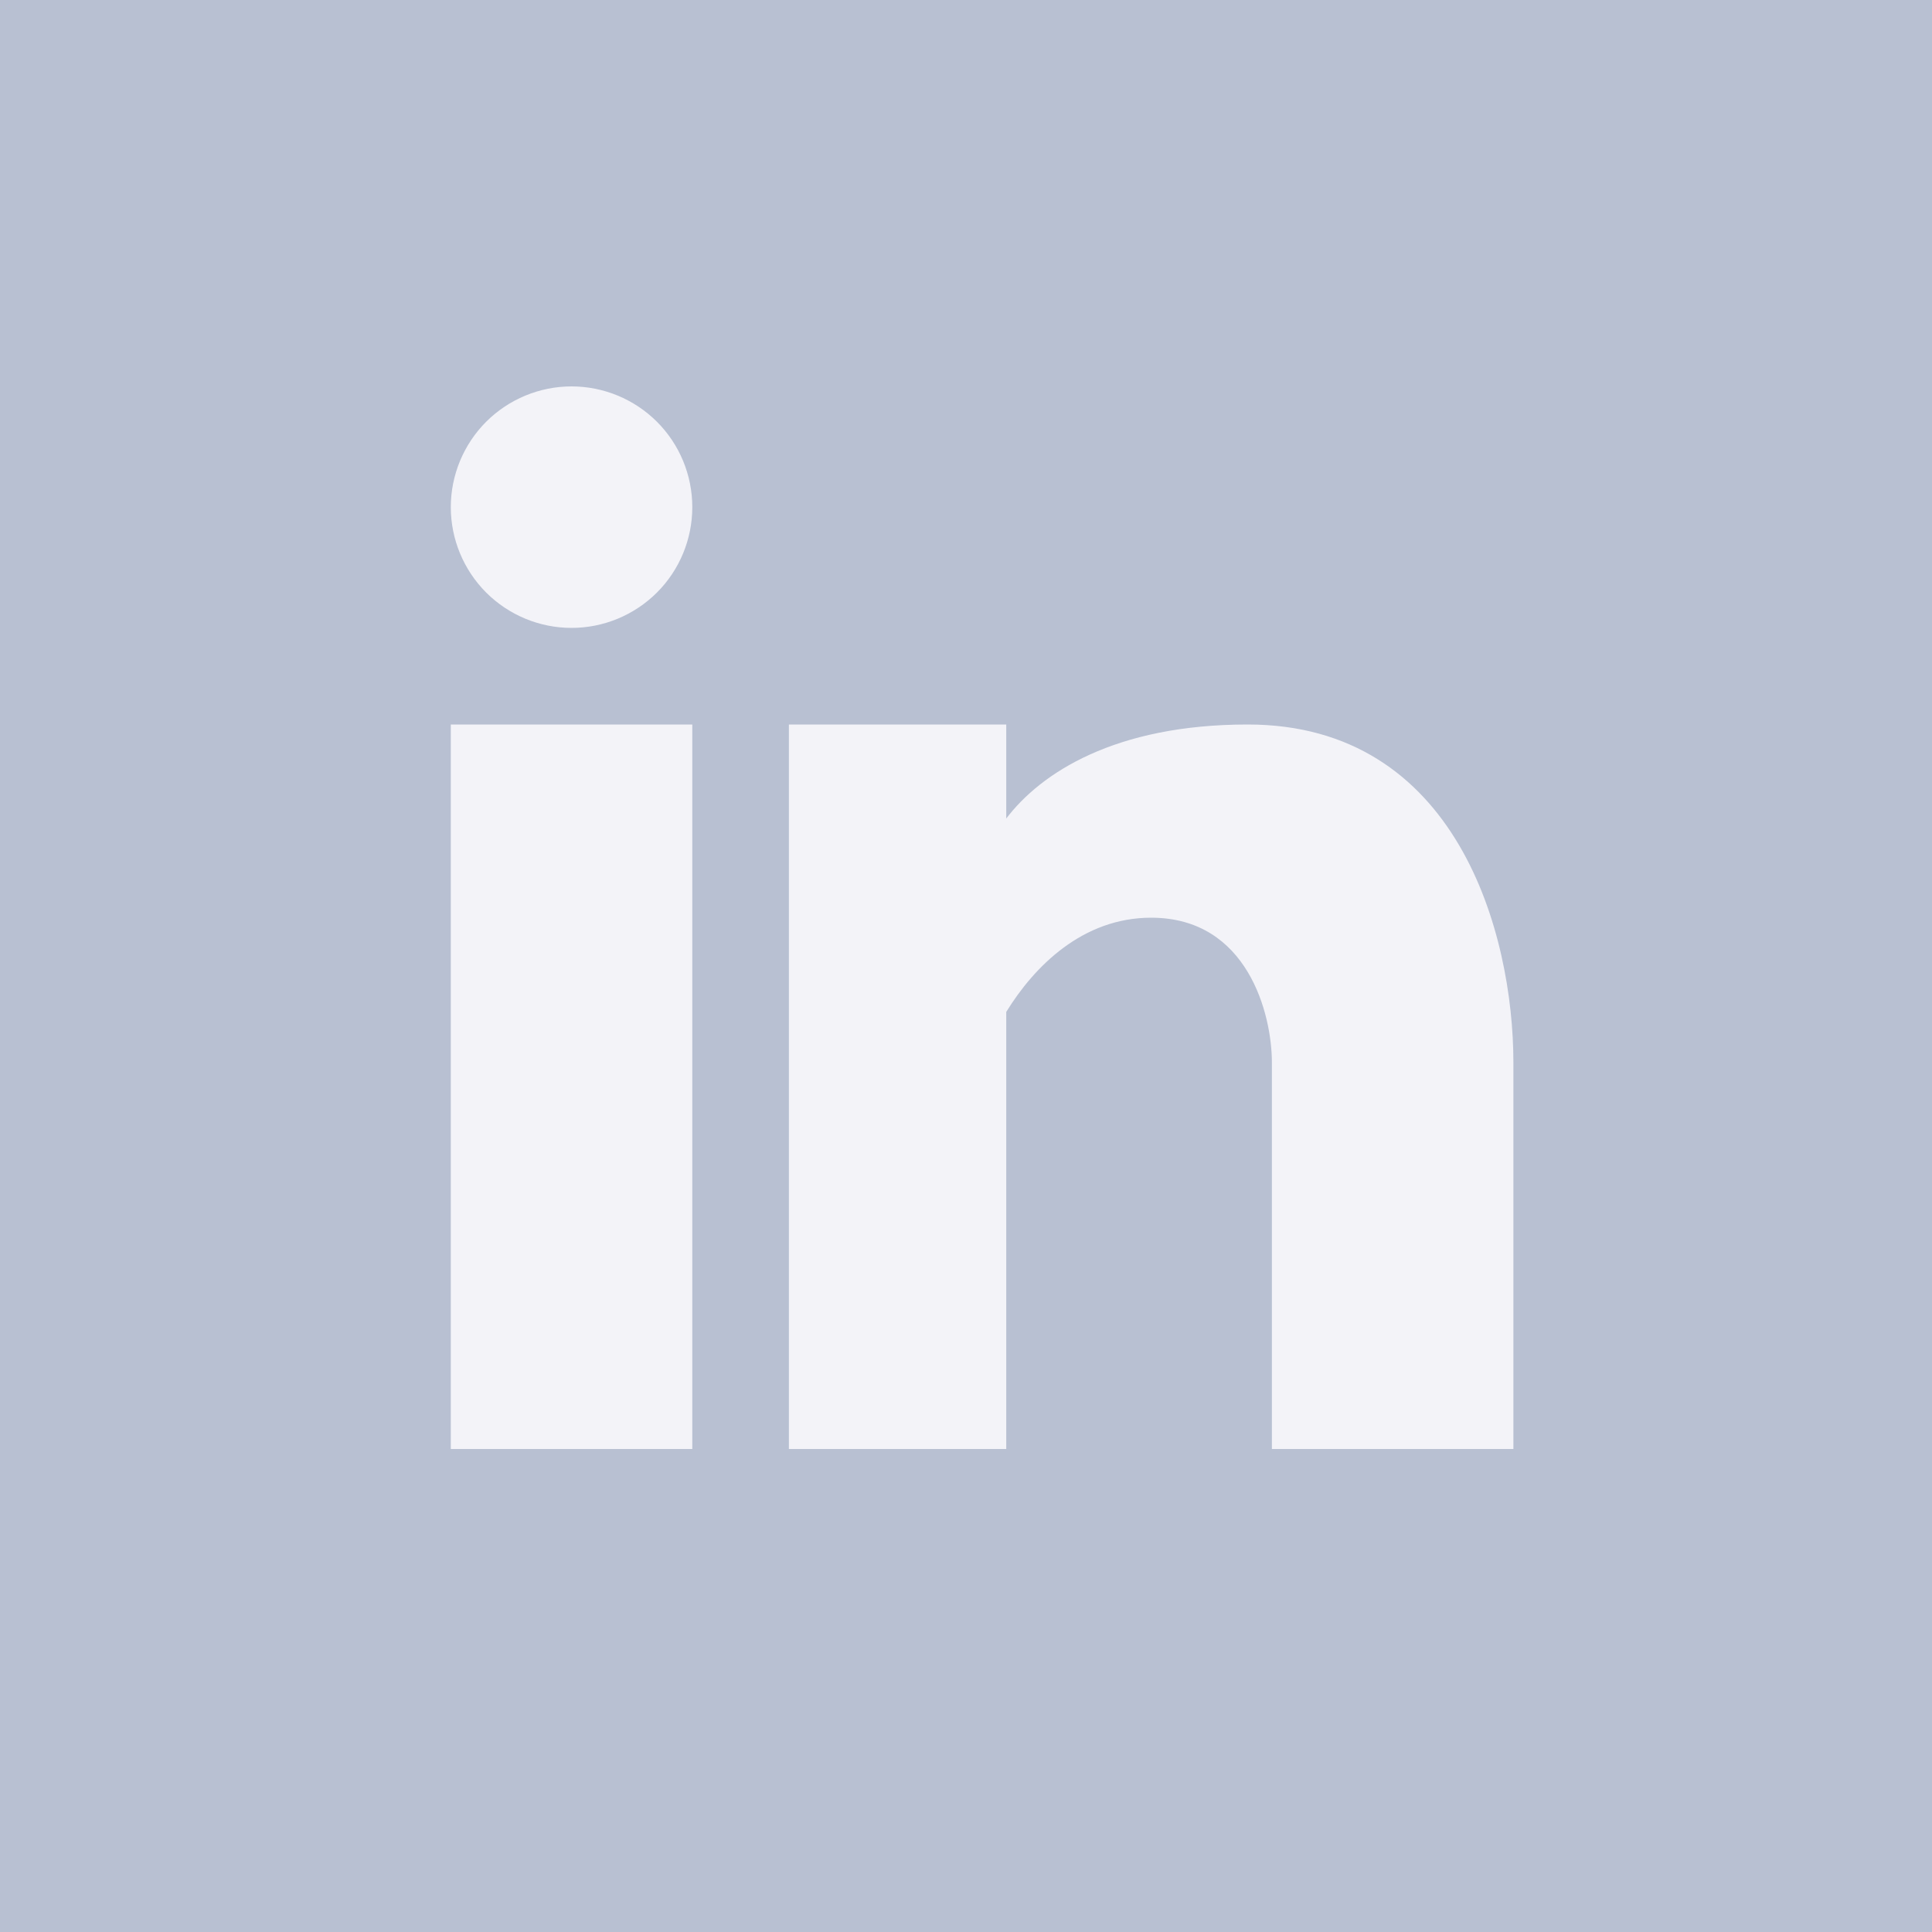 <svg xmlns="http://www.w3.org/2000/svg" width="30" height="30" viewBox="0 0 30 30" fill="none"><rect width="30" height="30" fill="#B8C0D2"></rect><path fill-rule="evenodd" clip-rule="evenodd" d="M8.875 9.75C9.372 9.75 9.849 9.552 10.201 9.201C10.553 8.849 10.75 8.372 10.75 7.875C10.75 7.378 10.553 6.901 10.201 6.549C9.849 6.198 9.372 6 8.875 6C8.378 6 7.901 6.198 7.549 6.549C7.198 6.901 7 7.378 7 7.875C7 8.372 7.198 8.849 7.549 9.201C7.901 9.552 8.378 9.75 8.875 9.75ZM10.75 22.5V11.25H7V22.5H10.75ZM12.25 11.25H15.625V12.71C16.162 12.004 17.309 11.25 19.375 11.25C22.622 11.25 23.5 14.49 23.5 16.5V22.5H19.75V16.5C19.75 15.75 19.375 14.25 17.875 14.25C16.81 14.25 16.06 15.006 15.625 15.713V22.5H12.25V11.25Z" fill="#F3F3F8"></path></svg>